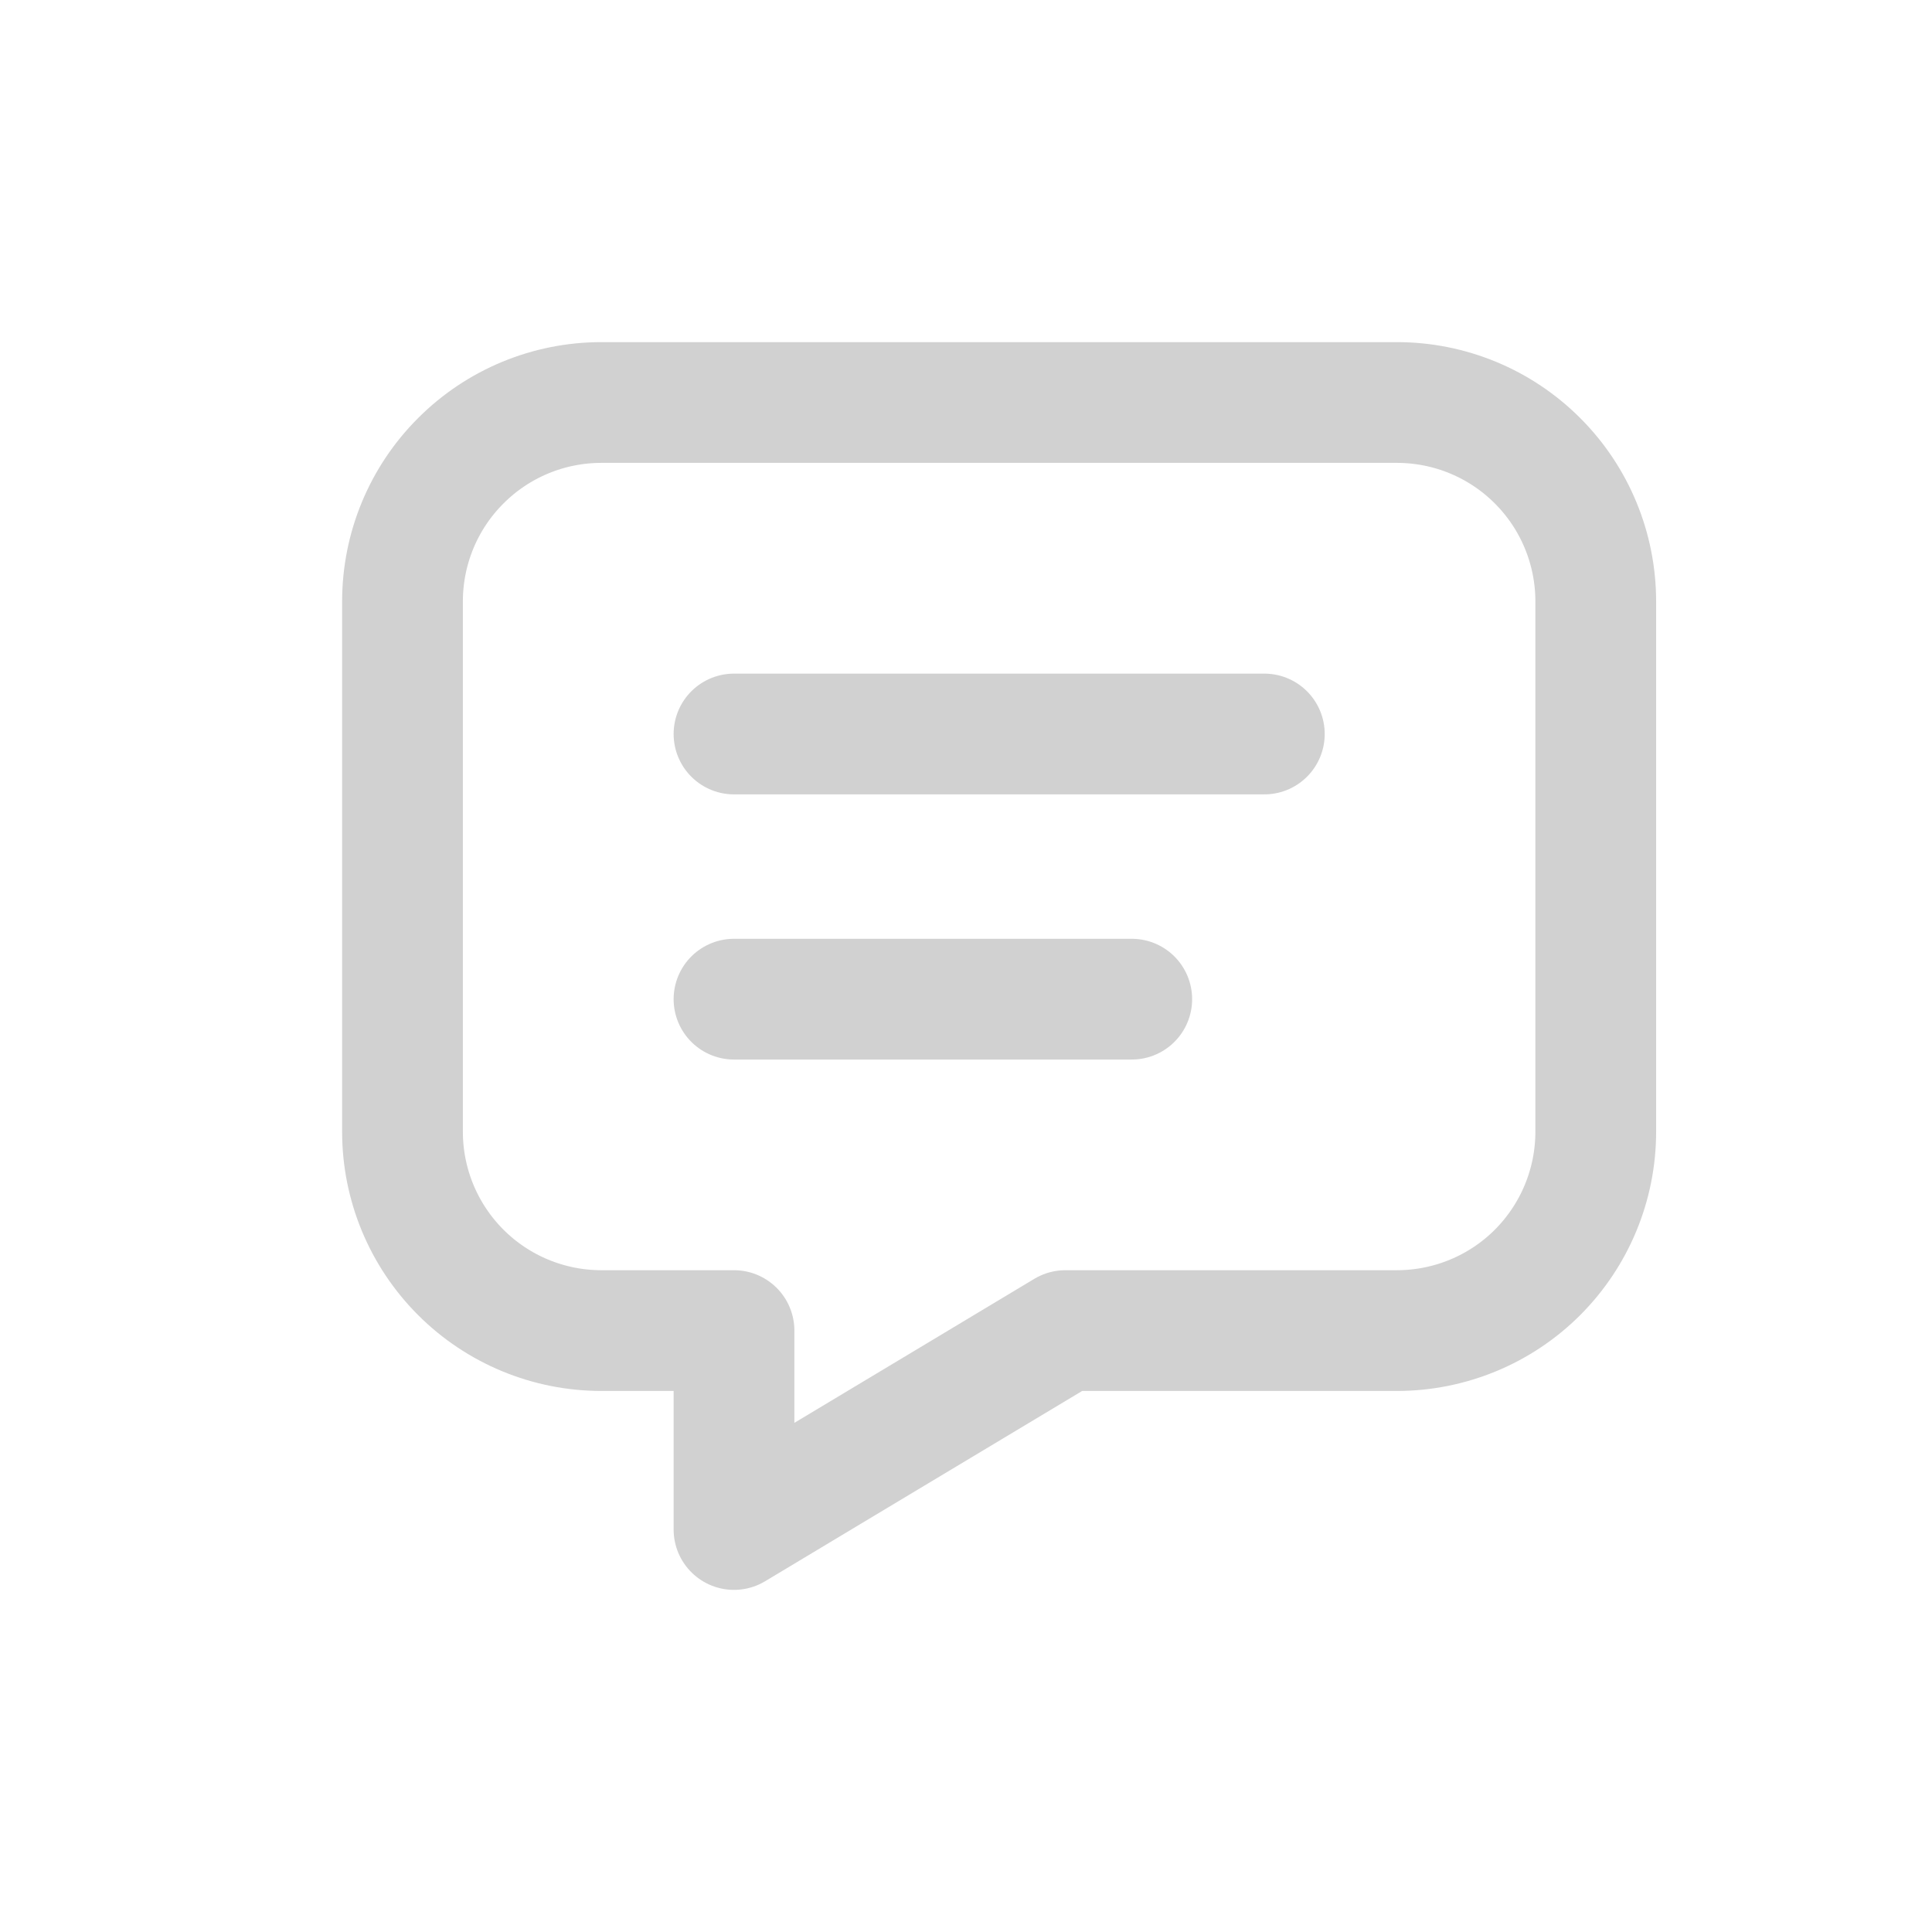 <svg xmlns="http://www.w3.org/2000/svg" width="24" height="24" viewBox="0 0 24 24" fill="none">
  <path d="M9.118 9.118H15.706M9.118 12.412H14.059M17.353 5C18.008 5 18.637 5.26 19.1 5.724C19.563 6.187 19.823 6.815 19.823 7.471V14.059C19.823 14.714 19.563 15.342 19.1 15.806C18.637 16.269 18.008 16.529 17.353 16.529H13.235L9.118 19V16.529H7.471C6.815 16.529 6.187 16.269 5.724 15.806C5.26 15.342 5 14.714 5 14.059V7.471C5 6.815 5.26 6.187 5.724 5.724C6.187 5.26 6.815 5 7.471 5H17.353Z" stroke="#D1D1D1" stroke-width="1.5" stroke-linecap="round" stroke-linejoin="round"/>
</svg>